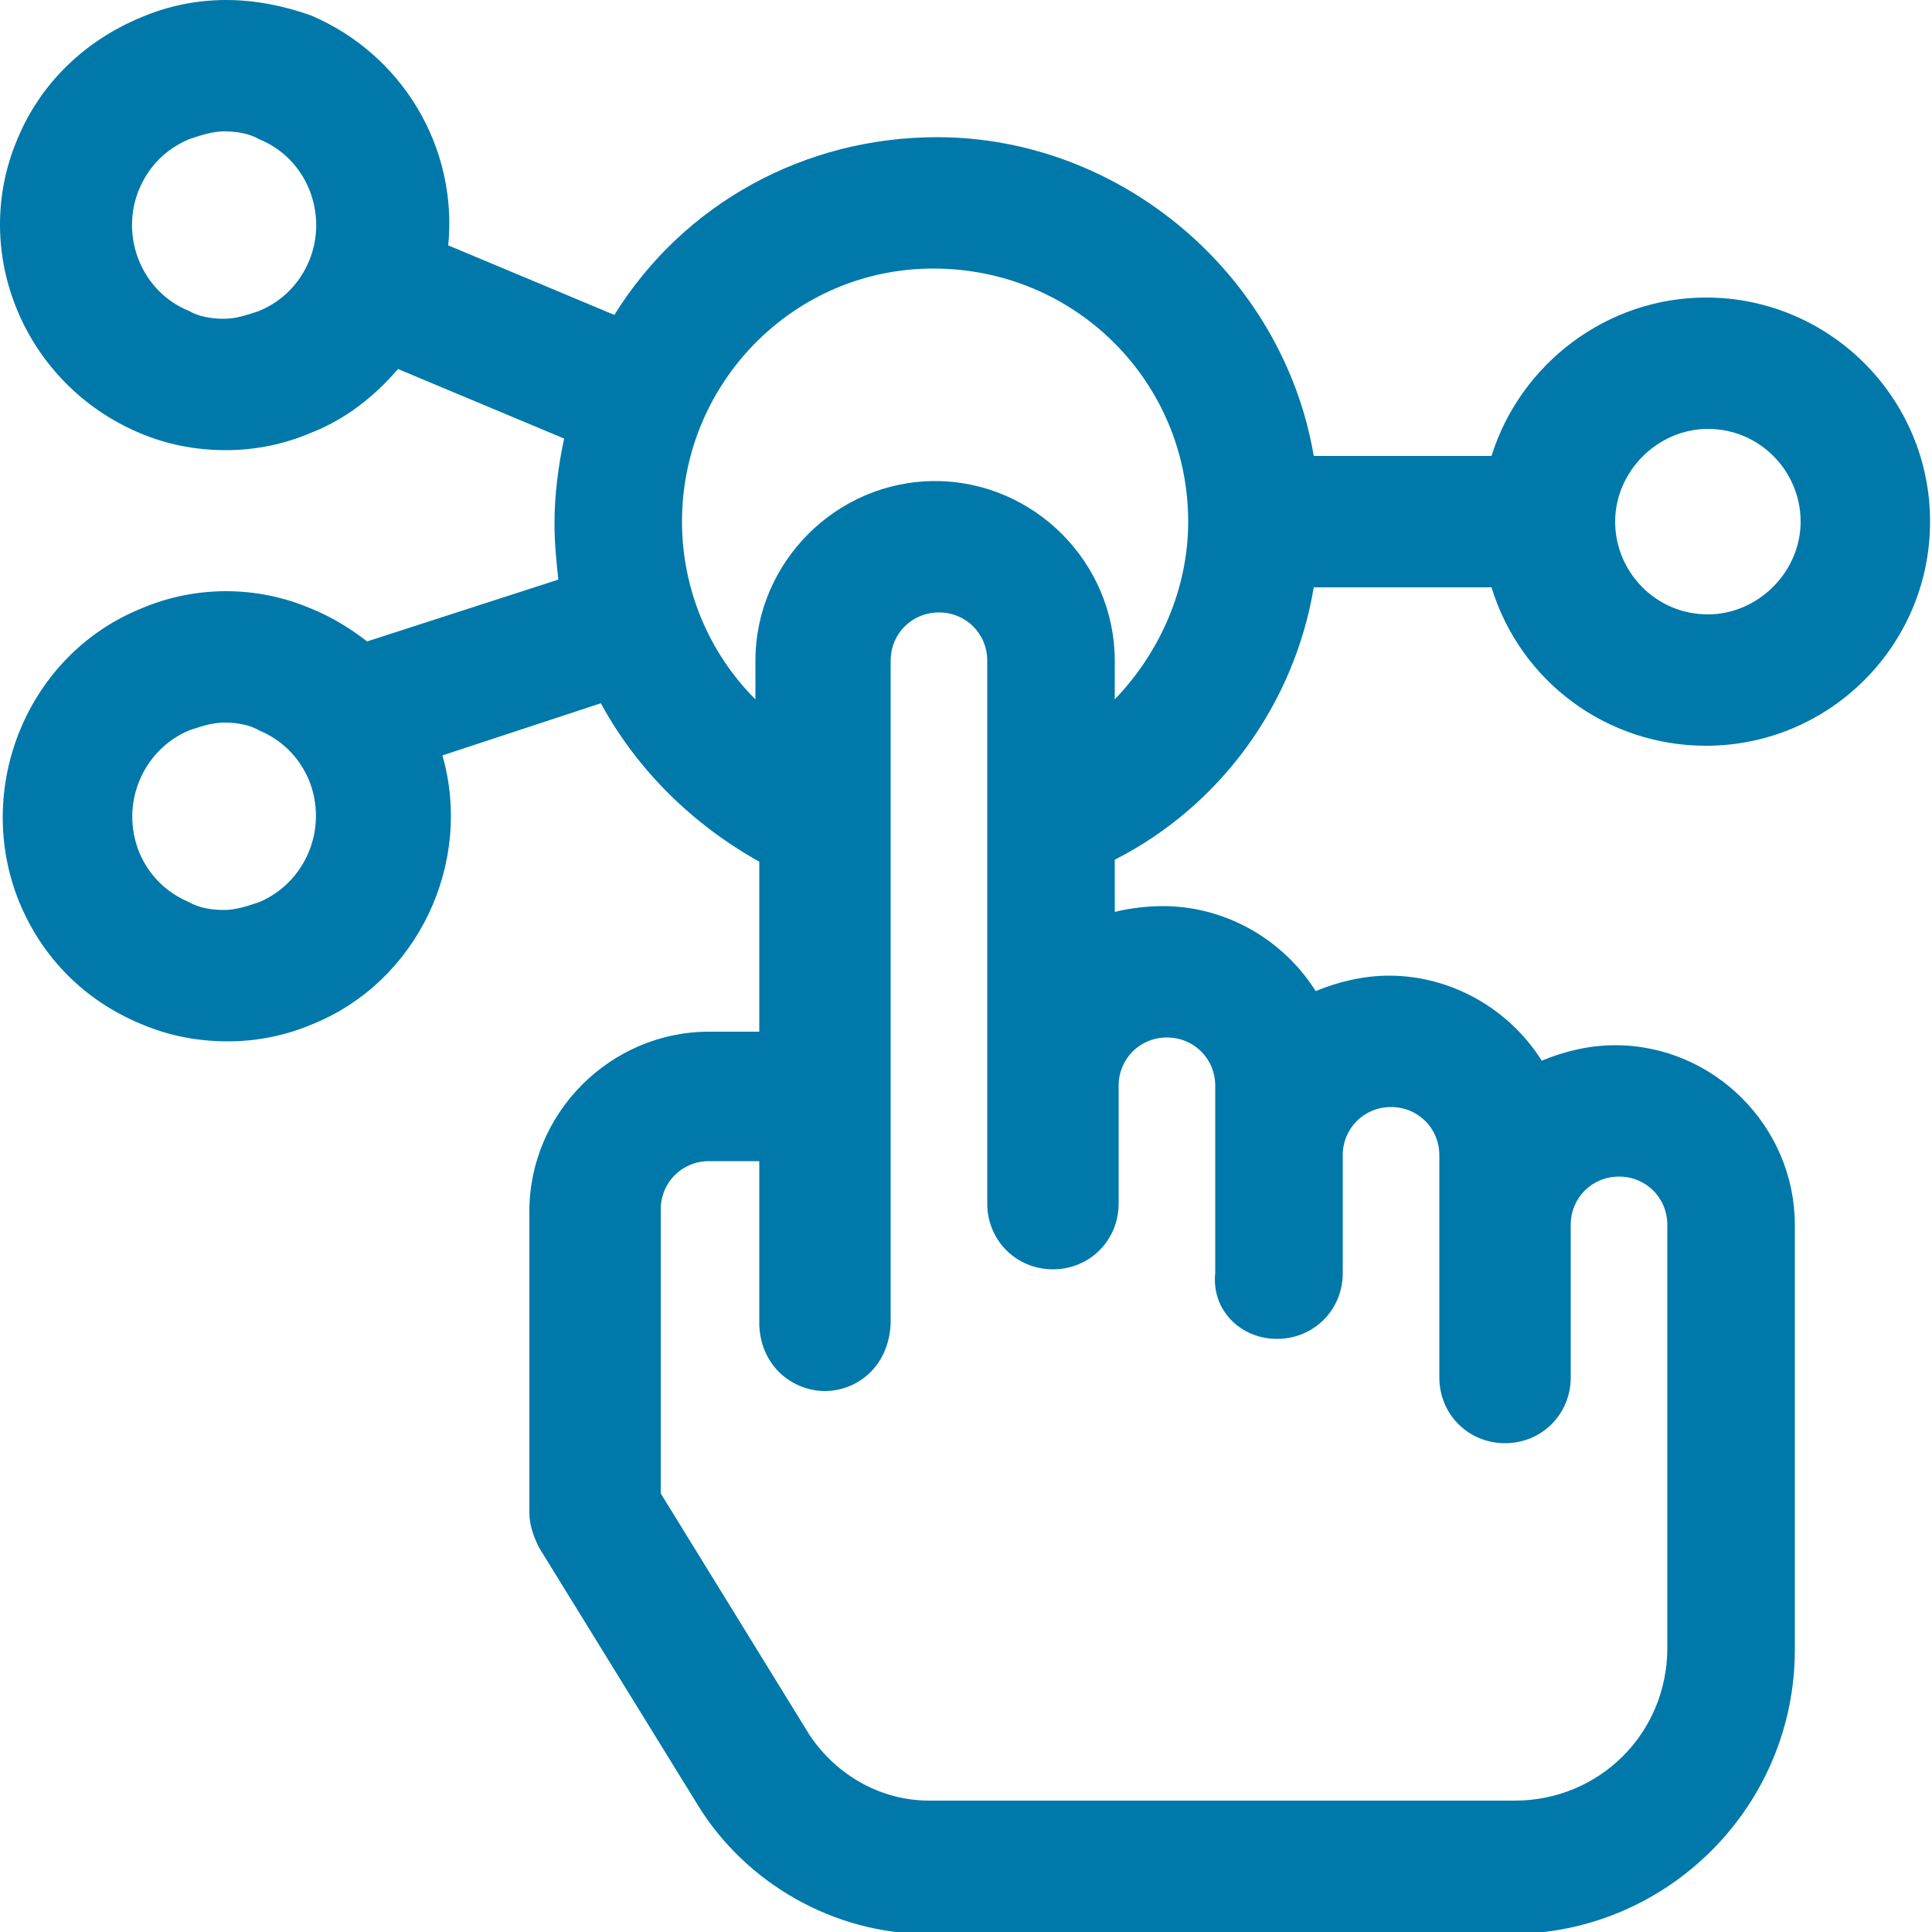 <?xml version="1.0" encoding="utf-8"?>
<!-- Generator: Adobe Illustrator 24.1.0, SVG Export Plug-In . SVG Version: 6.00 Build 0)  -->
<svg version="1.1" xmlns="http://www.w3.org/2000/svg" xmlns:xlink="http://www.w3.org/1999/xlink" x="0px" y="0px"
	 viewBox="0 0 100 100" style="enable-background:new 0 0 100 100;" xml:space="preserve">
<style type="text/css">
	.st0{fill:#0078AA;}
	.st1{fill-rule:evenodd;clip-rule:evenodd;fill:#0078AA;}
	.st2{fill:none;stroke:#E6E600;stroke-width:6.733;stroke-linecap:round;stroke-linejoin:round;}
</style>
<g id="Layer_1">
</g>
<g id="Layer_2">
	<g>
		<path class="st0" d="M68,30.4h9.2c1.5,4.9,6,8.2,11.1,8.2c6.4,0,11.6-5.2,11.6-11.6s-5.2-11.6-11.6-11.6c-5.1,0-9.6,3.4-11.1,8.2
			H68c-1.6-9.4-10-16.5-19.5-16.5c-6.8,0-13.1,3.4-16.7,9.2l-8.6-3.6c0.5-5.1-2.4-9.9-7.1-11.9C14.7,0.3,13.2,0,11.7,0
			c-1.5,0-3,0.3-4.4,0.9C4.4,2.1,2.1,4.3,0.9,7.2c-2.5,5.9,0.4,12.7,6.3,15.2c1.4,0.6,2.9,0.9,4.5,0.9c1.5,0,3-0.3,4.4-0.9
			c1.8-0.7,3.3-1.9,4.5-3.3l8.6,3.6c-0.3,1.4-0.5,2.9-0.5,4.4c0,1,0.1,2,0.2,2.9L19,33.2c-0.9-0.7-1.9-1.3-2.9-1.7
			c-1.4-0.6-2.9-0.9-4.4-0.9c-1.5,0-3,0.3-4.4,0.9c-5.9,2.4-8.7,9.3-6.3,15.2c1.2,2.9,3.4,5.1,6.3,6.3c1.4,0.6,2.9,0.9,4.5,0.9
			c1.5,0,3-0.3,4.4-0.9c5.4-2.2,8.3-8.3,6.7-13.9l8.2-2.7c1.9,3.5,4.8,6.3,8.2,8.2v8.8h-2.6c-5.1,0-9.3,4.2-9.3,9.3l0,15.6
			c0,0.6,0.2,1.2,0.5,1.8l8.2,13.3c2.5,4.1,7.1,6.7,11.9,6.7h30.2c8.1,0,14.7-6.6,14.7-14.7V63.4c0-5.1-4.2-9.3-9.3-9.3
			c-1.3,0-2.6,0.3-3.8,0.8c-1.7-2.7-4.7-4.4-7.9-4.4c-1.3,0-2.6,0.3-3.8,0.8c-1.7-2.7-4.7-4.4-7.9-4.4c-0.8,0-1.7,0.1-2.5,0.3v-2.7
			C63.2,41.7,67,36.4,68,30.4z M66.1,69.3c1.9,0,3.4-1.5,3.4-3.4v-6.1c0-1.4,1.1-2.5,2.5-2.5c1.4,0,2.5,1.1,2.5,2.5v11.5
			c0,1.9,1.5,3.4,3.4,3.4c1.9,0,3.4-1.5,3.4-3.4v-7.9c0-1.4,1.1-2.5,2.5-2.5c1.4,0,2.5,1.1,2.5,2.5v21.9c0,4.4-3.5,7.9-7.9,7.9H48.1
			c-2.5,0-4.8-1.3-6.2-3.4l-7.7-12.5l0-14.7c0-1.4,1.1-2.5,2.5-2.5h2.6l0,8.5c0.1,2.2,1.8,3.4,3.4,3.4c1.6,0,3.3-1.2,3.4-3.5V34.2
			c0-1.4,1.1-2.5,2.5-2.5c1.4,0,2.5,1.1,2.5,2.5v28.1c0,1.9,1.5,3.4,3.4,3.4c1.9,0,3.4-1.5,3.4-3.4v-6.1c0-1.4,1.1-2.5,2.5-2.5
			c1.4,0,2.5,1.1,2.5,2.5v9.7C62.7,67.8,64.2,69.3,66.1,69.3z M61.5,27c0,3.4-1.4,6.7-3.8,9.2v-2c0-5.1-4.2-9.3-9.3-9.3
			s-9.3,4.2-9.3,9.3v2c-2.4-2.4-3.8-5.7-3.8-9.2c0-7.2,5.8-13.1,13-13.1C55.7,13.9,61.5,19.8,61.5,27z M88.4,31.8
			c-2.7,0-4.8-2.2-4.8-4.8s2.2-4.8,4.8-4.8c2.7,0,4.8,2.2,4.8,4.8S91,31.8,88.4,31.8z M7.2,9.8c0.5-1.2,1.4-2.1,2.6-2.6
			c0.6-0.2,1.2-0.4,1.8-0.4c0.6,0,1.3,0.1,1.8,0.4c2.5,1,3.6,3.9,2.6,6.3c-0.5,1.2-1.4,2.1-2.6,2.6c-0.6,0.2-1.2,0.4-1.8,0.4
			c-0.6,0-1.3-0.1-1.8-0.4C7.3,15.1,6.2,12.2,7.2,9.8z M7.2,44.1c-1-2.5,0.2-5.3,2.6-6.3c0.6-0.2,1.2-0.4,1.8-0.4
			c0.6,0,1.3,0.1,1.8,0.4c1.2,0.5,2.1,1.4,2.6,2.6c1,2.5-0.2,5.3-2.6,6.3c-0.6,0.2-1.2,0.4-1.8,0.4c-0.6,0-1.3-0.1-1.8-0.4
			C8.6,46.2,7.7,45.3,7.2,44.1z"/>
	</g>
</g>
</svg>
